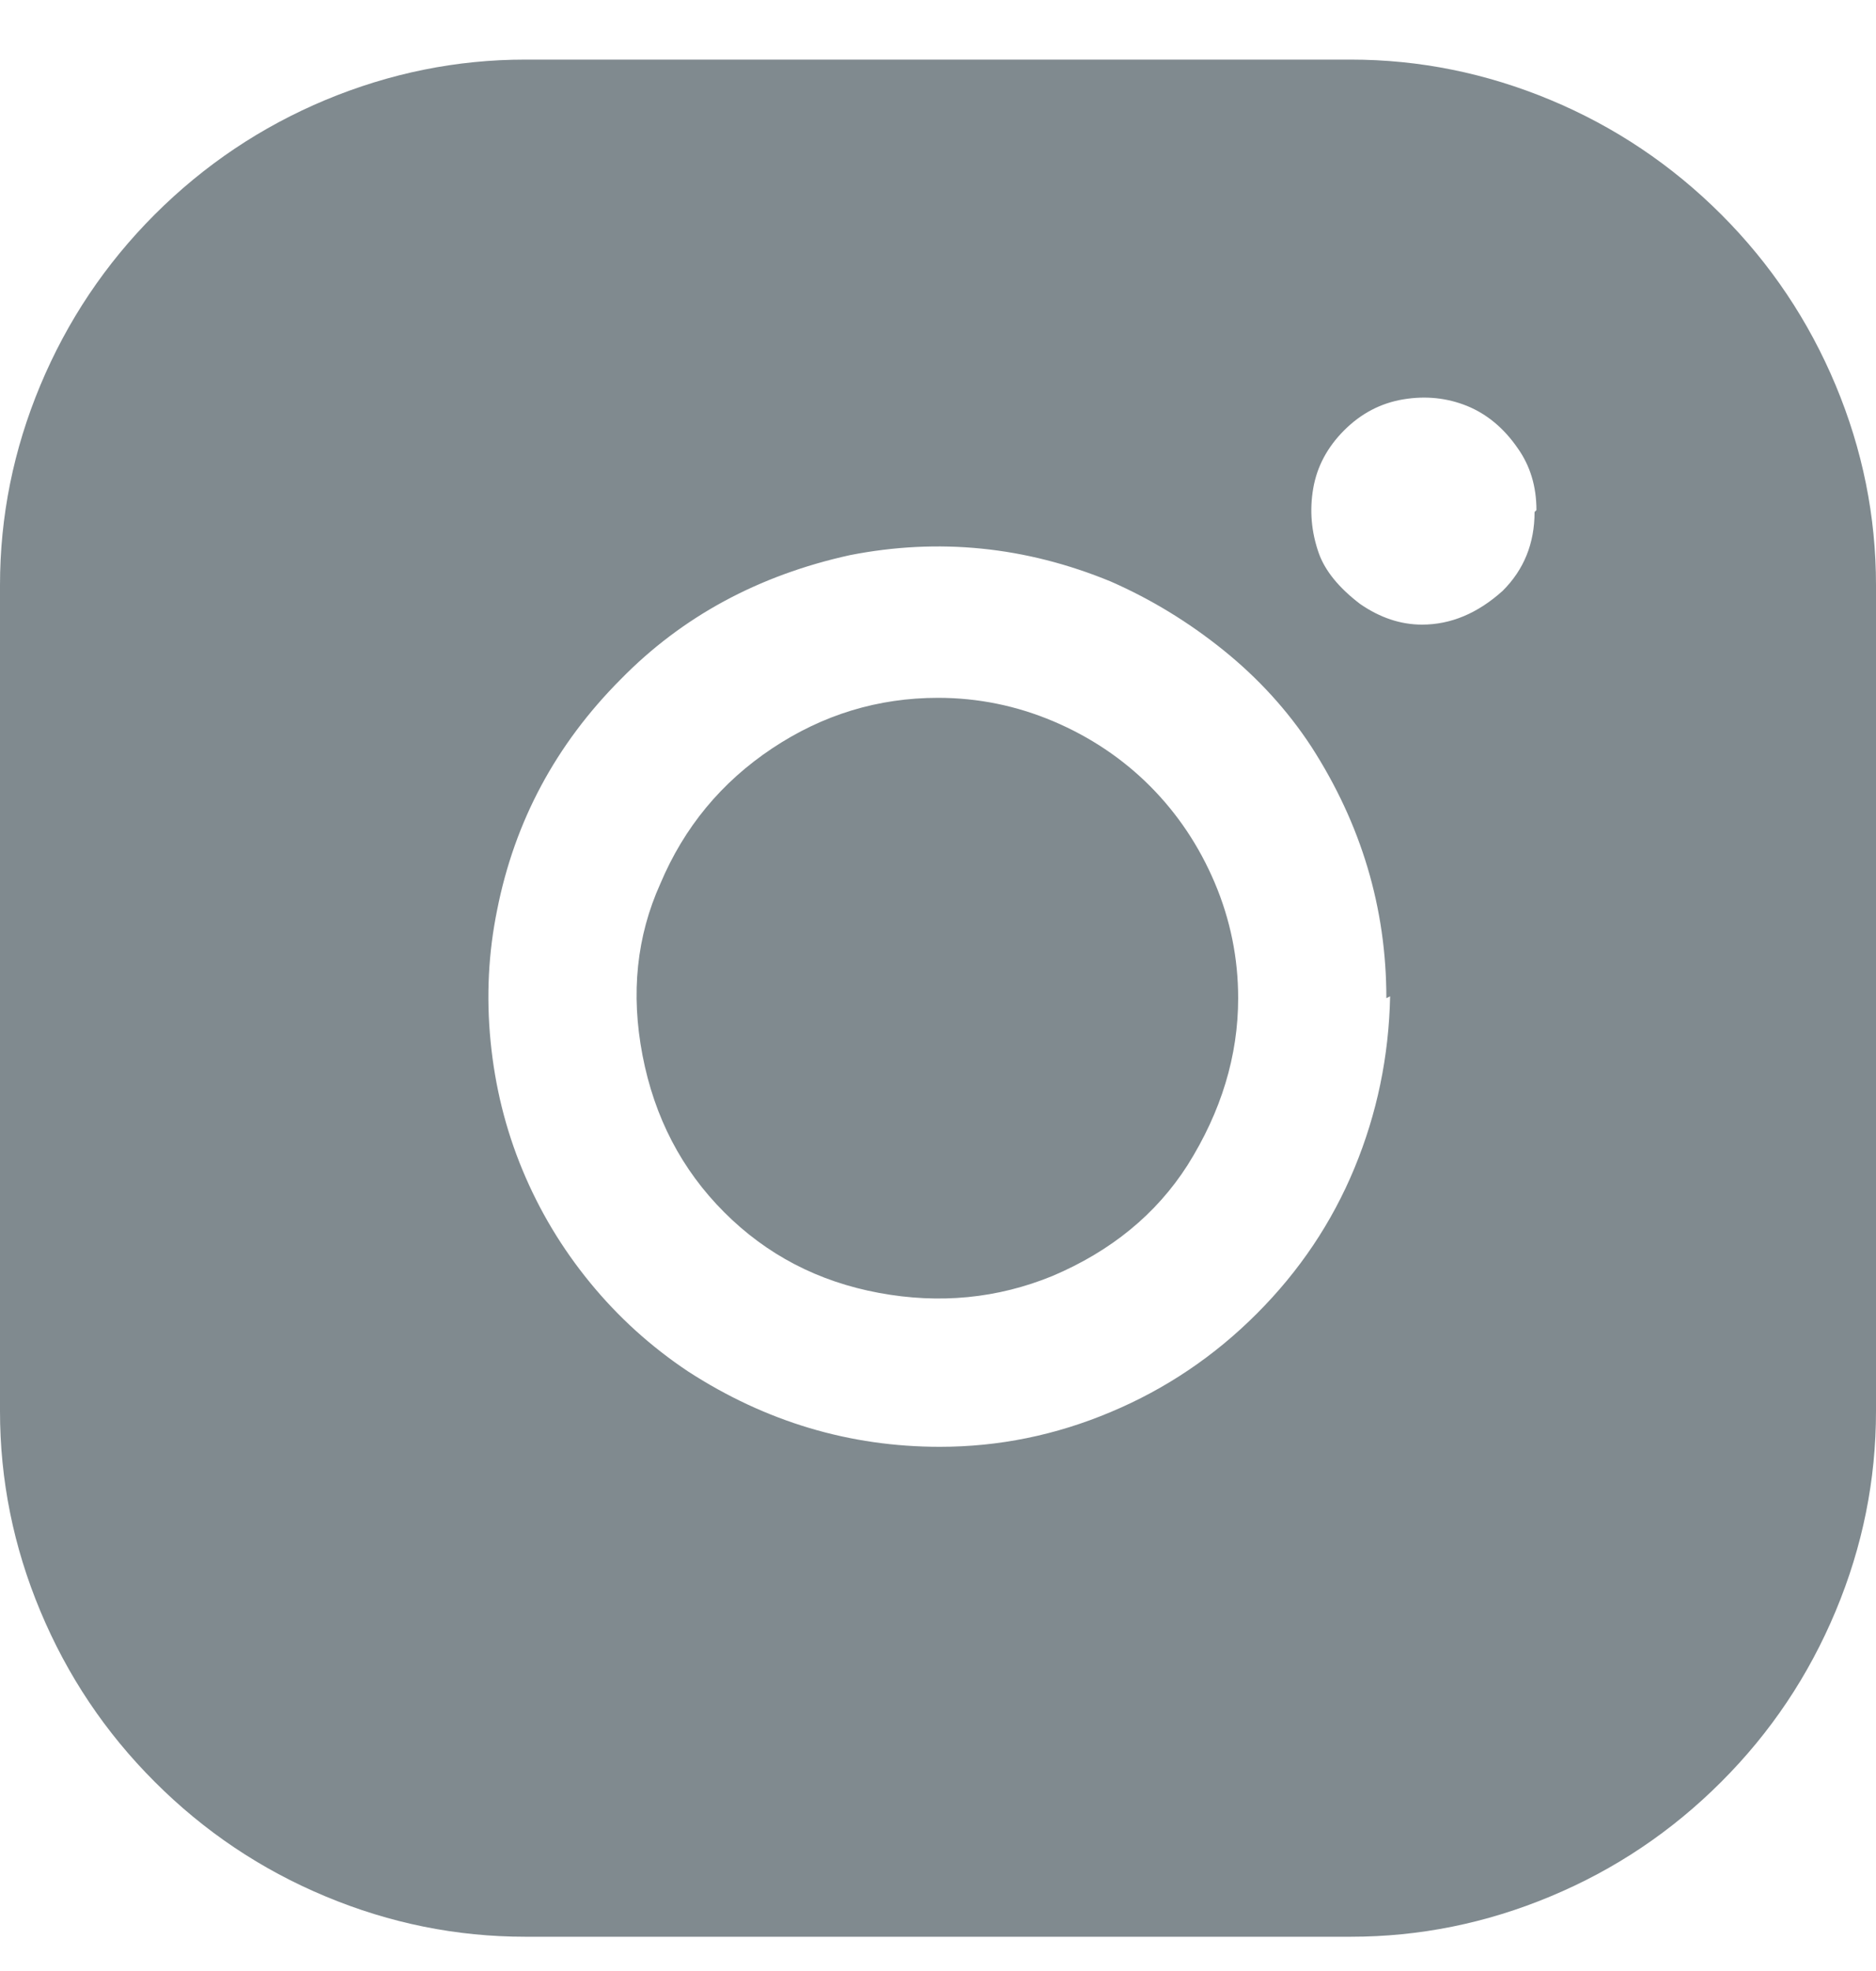 <?xml version="1.0" encoding="UTF-8"?>
<svg xmlns="http://www.w3.org/2000/svg" width="20" height="21" viewBox="0 0 20 21" fill="none">
  <g clip-path="url(#clip0_2_103)">
    <path d="M13.2 10.635C13.2 11.249 13.02 11.842 12.66 12.415C12.327 12.935 11.847 13.329 11.22 13.595C10.633 13.835 10.017 13.895 9.37 13.775C8.723 13.655 8.173 13.369 7.72 12.915C7.267 12.462 6.977 11.905 6.85 11.245C6.723 10.585 6.787 9.975 7.04 9.415C7.293 8.815 7.69 8.335 8.23 7.975C8.77 7.615 9.36 7.435 10 7.435C10.427 7.435 10.837 7.519 11.23 7.685C11.623 7.852 11.967 8.082 12.26 8.375C12.553 8.669 12.783 9.012 12.95 9.405C13.117 9.799 13.2 10.209 13.2 10.635ZM20 6.235V15.035C20 15.769 19.857 16.479 19.57 17.165C19.283 17.852 18.877 18.459 18.35 18.985C17.823 19.512 17.217 19.919 16.53 20.205C15.843 20.492 15.133 20.635 14.4 20.635H5.6C4.867 20.635 4.157 20.492 3.47 20.205C2.783 19.919 2.177 19.512 1.65 18.985C1.123 18.459 0.717 17.852 0.43 17.165C0.143 16.479 0 15.769 0 15.035V6.235C0 5.502 0.143 4.792 0.43 4.105C0.717 3.419 1.123 2.812 1.65 2.285C2.177 1.759 2.783 1.352 3.47 1.065C4.157 0.779 4.867 0.635 5.6 0.635H14.4C15.133 0.635 15.843 0.779 16.53 1.065C17.217 1.352 17.823 1.759 18.35 2.285C18.877 2.812 19.283 3.419 19.57 4.105C19.857 4.792 20 5.502 20 6.235ZM14.78 10.635C14.78 9.675 14.513 8.782 13.98 7.955C13.727 7.569 13.413 7.225 13.04 6.925C12.667 6.625 12.267 6.382 11.84 6.195C10.933 5.822 10.007 5.729 9.06 5.915C8.087 6.129 7.273 6.569 6.62 7.235C5.927 7.929 5.487 8.749 5.3 9.695C5.207 10.149 5.183 10.615 5.23 11.095C5.277 11.575 5.39 12.032 5.57 12.465C5.75 12.899 5.99 13.299 6.29 13.665C6.59 14.032 6.94 14.349 7.34 14.615C8.167 15.149 9.06 15.415 10.02 15.415C10.647 15.415 11.253 15.292 11.84 15.045C12.427 14.799 12.947 14.449 13.4 13.995C13.853 13.542 14.2 13.025 14.44 12.445C14.68 11.865 14.807 11.255 14.82 10.615L14.78 10.635ZM16.38 5.435C16.38 5.182 16.313 4.962 16.18 4.775C16.033 4.562 15.853 4.412 15.64 4.325C15.427 4.239 15.2 4.215 14.96 4.255C14.72 4.295 14.51 4.405 14.33 4.585C14.15 4.765 14.04 4.972 14 5.205C13.96 5.439 13.98 5.669 14.06 5.895C14.127 6.082 14.273 6.262 14.5 6.435C14.713 6.582 14.933 6.655 15.16 6.655C15.467 6.655 15.753 6.535 16.02 6.295C16.247 6.069 16.36 5.789 16.36 5.455L16.38 5.435Z" fill="#808A8F"></path>
  </g>
  <defs>
    <clipPath id="clip0_2_103">
      <rect width="20" height="20" fill="white" transform="matrix(1 0 0 -1 0 20.635)"></rect>
    </clipPath>
  </defs>
</svg>
